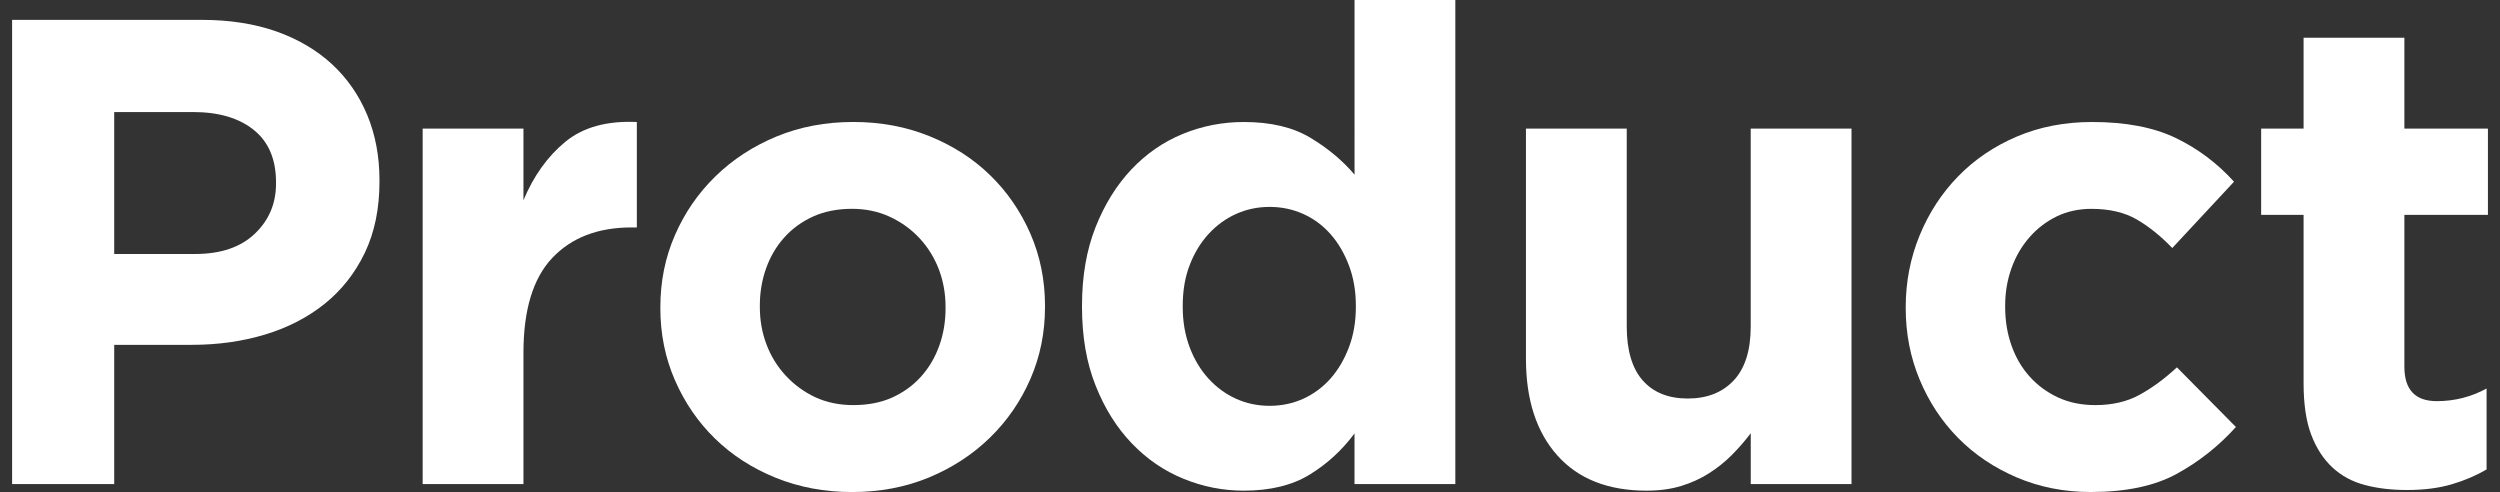 <?xml version="1.0" encoding="utf-8"?>
<!-- Generator: Adobe Illustrator 26.3.1, SVG Export Plug-In . SVG Version: 6.00 Build 0)  -->
<svg version="1.1" id="レイヤー_1" xmlns="http://www.w3.org/2000/svg" xmlns:xlink="http://www.w3.org/1999/xlink" x="0px"
	 y="0px" width="76px" height="14.958px" viewBox="0 0 76 14.958" style="enable-background:new 0 0 76 14.958;"
	 xml:space="preserve">
<rect x="0" y="0" width="76" height="14.958" fill="#333333" stroke="none"/>
<style type="text/css">
	.st0{fill:#FFFFFF;}
</style>
<g>
	<path class="st0" d="M11.093,7.68c-0.296,0.618-0.703,1.136-1.22,1.553C9.356,9.648,8.75,9.961,8.058,10.17
		c-0.692,0.209-1.434,0.313-2.227,0.313H3.472v4.233H0.368V0.604h5.766c0.847,0,1.602,0.118,2.268,0.352
		c0.664,0.236,1.229,0.569,1.693,0.998c0.464,0.431,0.82,0.945,1.068,1.541c0.249,0.598,0.373,1.26,0.373,1.986v0.041
		C11.536,6.343,11.388,7.061,11.093,7.68z M8.391,5.544c0-0.699-0.224-1.23-0.675-1.593c-0.45-0.362-1.065-0.545-1.845-0.545H3.472
		v4.315h2.46c0.779,0,1.384-0.205,1.814-0.616c0.43-0.409,0.645-0.917,0.645-1.522V5.544z"/>
	<path class="st0" d="M19.199,6.914c-1.022,0-1.825,0.309-2.41,0.927c-0.584,0.618-0.876,1.579-0.876,2.882v3.992h-3.064V3.91h3.064
		v2.177c0.309-0.738,0.732-1.331,1.27-1.774c0.537-0.443,1.263-0.646,2.177-0.604v3.205H19.199z"/>
	<path class="st0" d="M31.324,11.52c-0.295,0.679-0.706,1.274-1.229,1.784c-0.525,0.512-1.143,0.915-1.854,1.211
		c-0.713,0.295-1.492,0.443-2.339,0.443c-0.834,0-1.606-0.146-2.318-0.433c-0.713-0.289-1.328-0.685-1.845-1.189
		c-0.518-0.504-0.924-1.097-1.22-1.776c-0.296-0.677-0.444-1.408-0.444-2.187V9.333c0-0.78,0.148-1.508,0.444-2.187
		c0.295-0.679,0.706-1.274,1.229-1.784c0.524-0.512,1.142-0.915,1.854-1.211c0.713-0.295,1.492-0.443,2.339-0.443
		c0.833,0,1.605,0.144,2.318,0.433c0.713,0.289,1.327,0.685,1.845,1.189c0.517,0.504,0.924,1.097,1.22,1.774
		c0.295,0.679,0.444,1.41,0.444,2.187v0.041C31.768,10.113,31.62,10.841,31.324,11.52z M28.745,9.333
		c0-0.404-0.068-0.784-0.202-1.14c-0.135-0.354-0.33-0.671-0.585-0.947c-0.256-0.276-0.558-0.494-0.908-0.656
		c-0.349-0.161-0.732-0.242-1.149-0.242c-0.444,0-0.837,0.079-1.179,0.232c-0.343,0.156-0.635,0.366-0.877,0.636
		c-0.242,0.268-0.427,0.581-0.554,0.937c-0.128,0.356-0.192,0.736-0.192,1.138v0.041c0,0.404,0.067,0.784,0.202,1.138
		c0.134,0.356,0.329,0.673,0.585,0.949c0.255,0.276,0.554,0.494,0.897,0.656c0.343,0.159,0.729,0.24,1.16,0.24
		c0.443,0,0.837-0.077,1.179-0.23c0.343-0.156,0.635-0.366,0.877-0.636c0.242-0.268,0.426-0.581,0.554-0.937
		c0.128-0.356,0.192-0.736,0.192-1.14V9.333z"/>
	<path class="st0" d="M41.177,14.715v-1.539c-0.376,0.508-0.83,0.925-1.36,1.25c-0.532,0.327-1.2,0.49-2.006,0.49
		c-0.632,0-1.243-0.12-1.834-0.362c-0.592-0.242-1.116-0.6-1.573-1.079c-0.457-0.476-0.823-1.061-1.098-1.754
		c-0.276-0.691-0.413-1.488-0.413-2.388V9.292c0-0.9,0.138-1.695,0.413-2.388s0.638-1.276,1.089-1.754
		c0.45-0.476,0.971-0.837,1.562-1.079s1.21-0.362,1.854-0.362c0.82,0,1.495,0.159,2.026,0.48c0.532,0.319,0.978,0.693,1.341,1.12V0
		h3.064v14.715H41.177z M41.218,9.292c0-0.445-0.07-0.854-0.212-1.226c-0.141-0.372-0.329-0.691-0.564-0.955
		c-0.235-0.264-0.511-0.467-0.827-0.608c-0.316-0.142-0.655-0.213-1.018-0.213c-0.363,0-0.703,0.071-1.018,0.213
		c-0.316,0.142-0.595,0.345-0.837,0.608c-0.242,0.264-0.434,0.579-0.575,0.945c-0.141,0.364-0.212,0.778-0.212,1.236v0.041
		c0,0.447,0.071,0.856,0.212,1.228c0.141,0.372,0.333,0.689,0.575,0.953c0.242,0.264,0.521,0.467,0.837,0.61
		c0.315,0.142,0.655,0.213,1.018,0.213c0.363,0,0.702-0.071,1.018-0.213c0.316-0.144,0.592-0.346,0.827-0.61
		c0.235-0.264,0.423-0.581,0.564-0.953c0.142-0.372,0.212-0.782,0.212-1.228V9.292z"/>
	<path class="st0" d="M53.223,14.715V13.17c-0.174,0.23-0.366,0.451-0.574,0.661c-0.209,0.209-0.441,0.396-0.696,0.557
		c-0.255,0.163-0.537,0.291-0.847,0.386c-0.309,0.094-0.659,0.142-1.048,0.142c-1.169,0-2.073-0.354-2.711-1.067
		c-0.639-0.713-0.958-1.693-0.958-2.943V3.91h3.064v6.014c0,0.722,0.161,1.27,0.483,1.638c0.323,0.368,0.78,0.553,1.371,0.553
		c0.591,0,1.058-0.185,1.401-0.553c0.343-0.368,0.514-0.915,0.514-1.638V3.91h3.064v10.806H53.223z"/>
	<path class="st0" d="M66.178,14.402c-0.671,0.37-1.545,0.555-2.62,0.555c-0.806,0-1.555-0.148-2.247-0.443
		c-0.693-0.295-1.287-0.697-1.785-1.201c-0.497-0.504-0.887-1.095-1.169-1.774c-0.282-0.677-0.423-1.4-0.423-2.167V9.333
		c0-0.766,0.142-1.492,0.423-2.177c0.282-0.685,0.672-1.284,1.169-1.793c0.497-0.512,1.092-0.915,1.785-1.211
		c0.692-0.295,1.454-0.443,2.288-0.443c1.021,0,1.868,0.161,2.541,0.484c0.671,0.323,1.263,0.766,1.774,1.331L66.037,7.54
		c-0.349-0.364-0.709-0.652-1.079-0.868c-0.369-0.215-0.83-0.323-1.38-0.323c-0.391,0-0.743,0.079-1.059,0.232
		c-0.316,0.156-0.592,0.366-0.826,0.636c-0.235,0.268-0.417,0.581-0.544,0.937c-0.128,0.356-0.192,0.736-0.192,1.138v0.041
		c0,0.417,0.064,0.807,0.192,1.169c0.127,0.362,0.312,0.679,0.554,0.947c0.242,0.27,0.531,0.48,0.867,0.636
		c0.336,0.154,0.712,0.23,1.128,0.23c0.511,0,0.958-0.102,1.341-0.311s0.763-0.488,1.139-0.837l1.794,1.813
		C67.449,13.56,66.85,14.034,66.178,14.402z"/>
	<path class="st0" d="M74.524,14.725c-0.39,0.114-0.841,0.171-1.35,0.171c-0.471,0-0.898-0.049-1.281-0.152
		c-0.383-0.1-0.713-0.278-0.987-0.533c-0.276-0.256-0.491-0.589-0.646-0.998c-0.155-0.409-0.231-0.931-0.231-1.561v-5.12h-1.29V3.91
		h1.29V1.148h3.064V3.91h2.54v2.622h-2.54v4.616c0,0.699,0.329,1.047,0.987,1.047c0.537,0,1.041-0.128,1.512-0.384v2.461
		C75.269,14.46,74.914,14.611,74.524,14.725z"/>
</g>
</svg>
